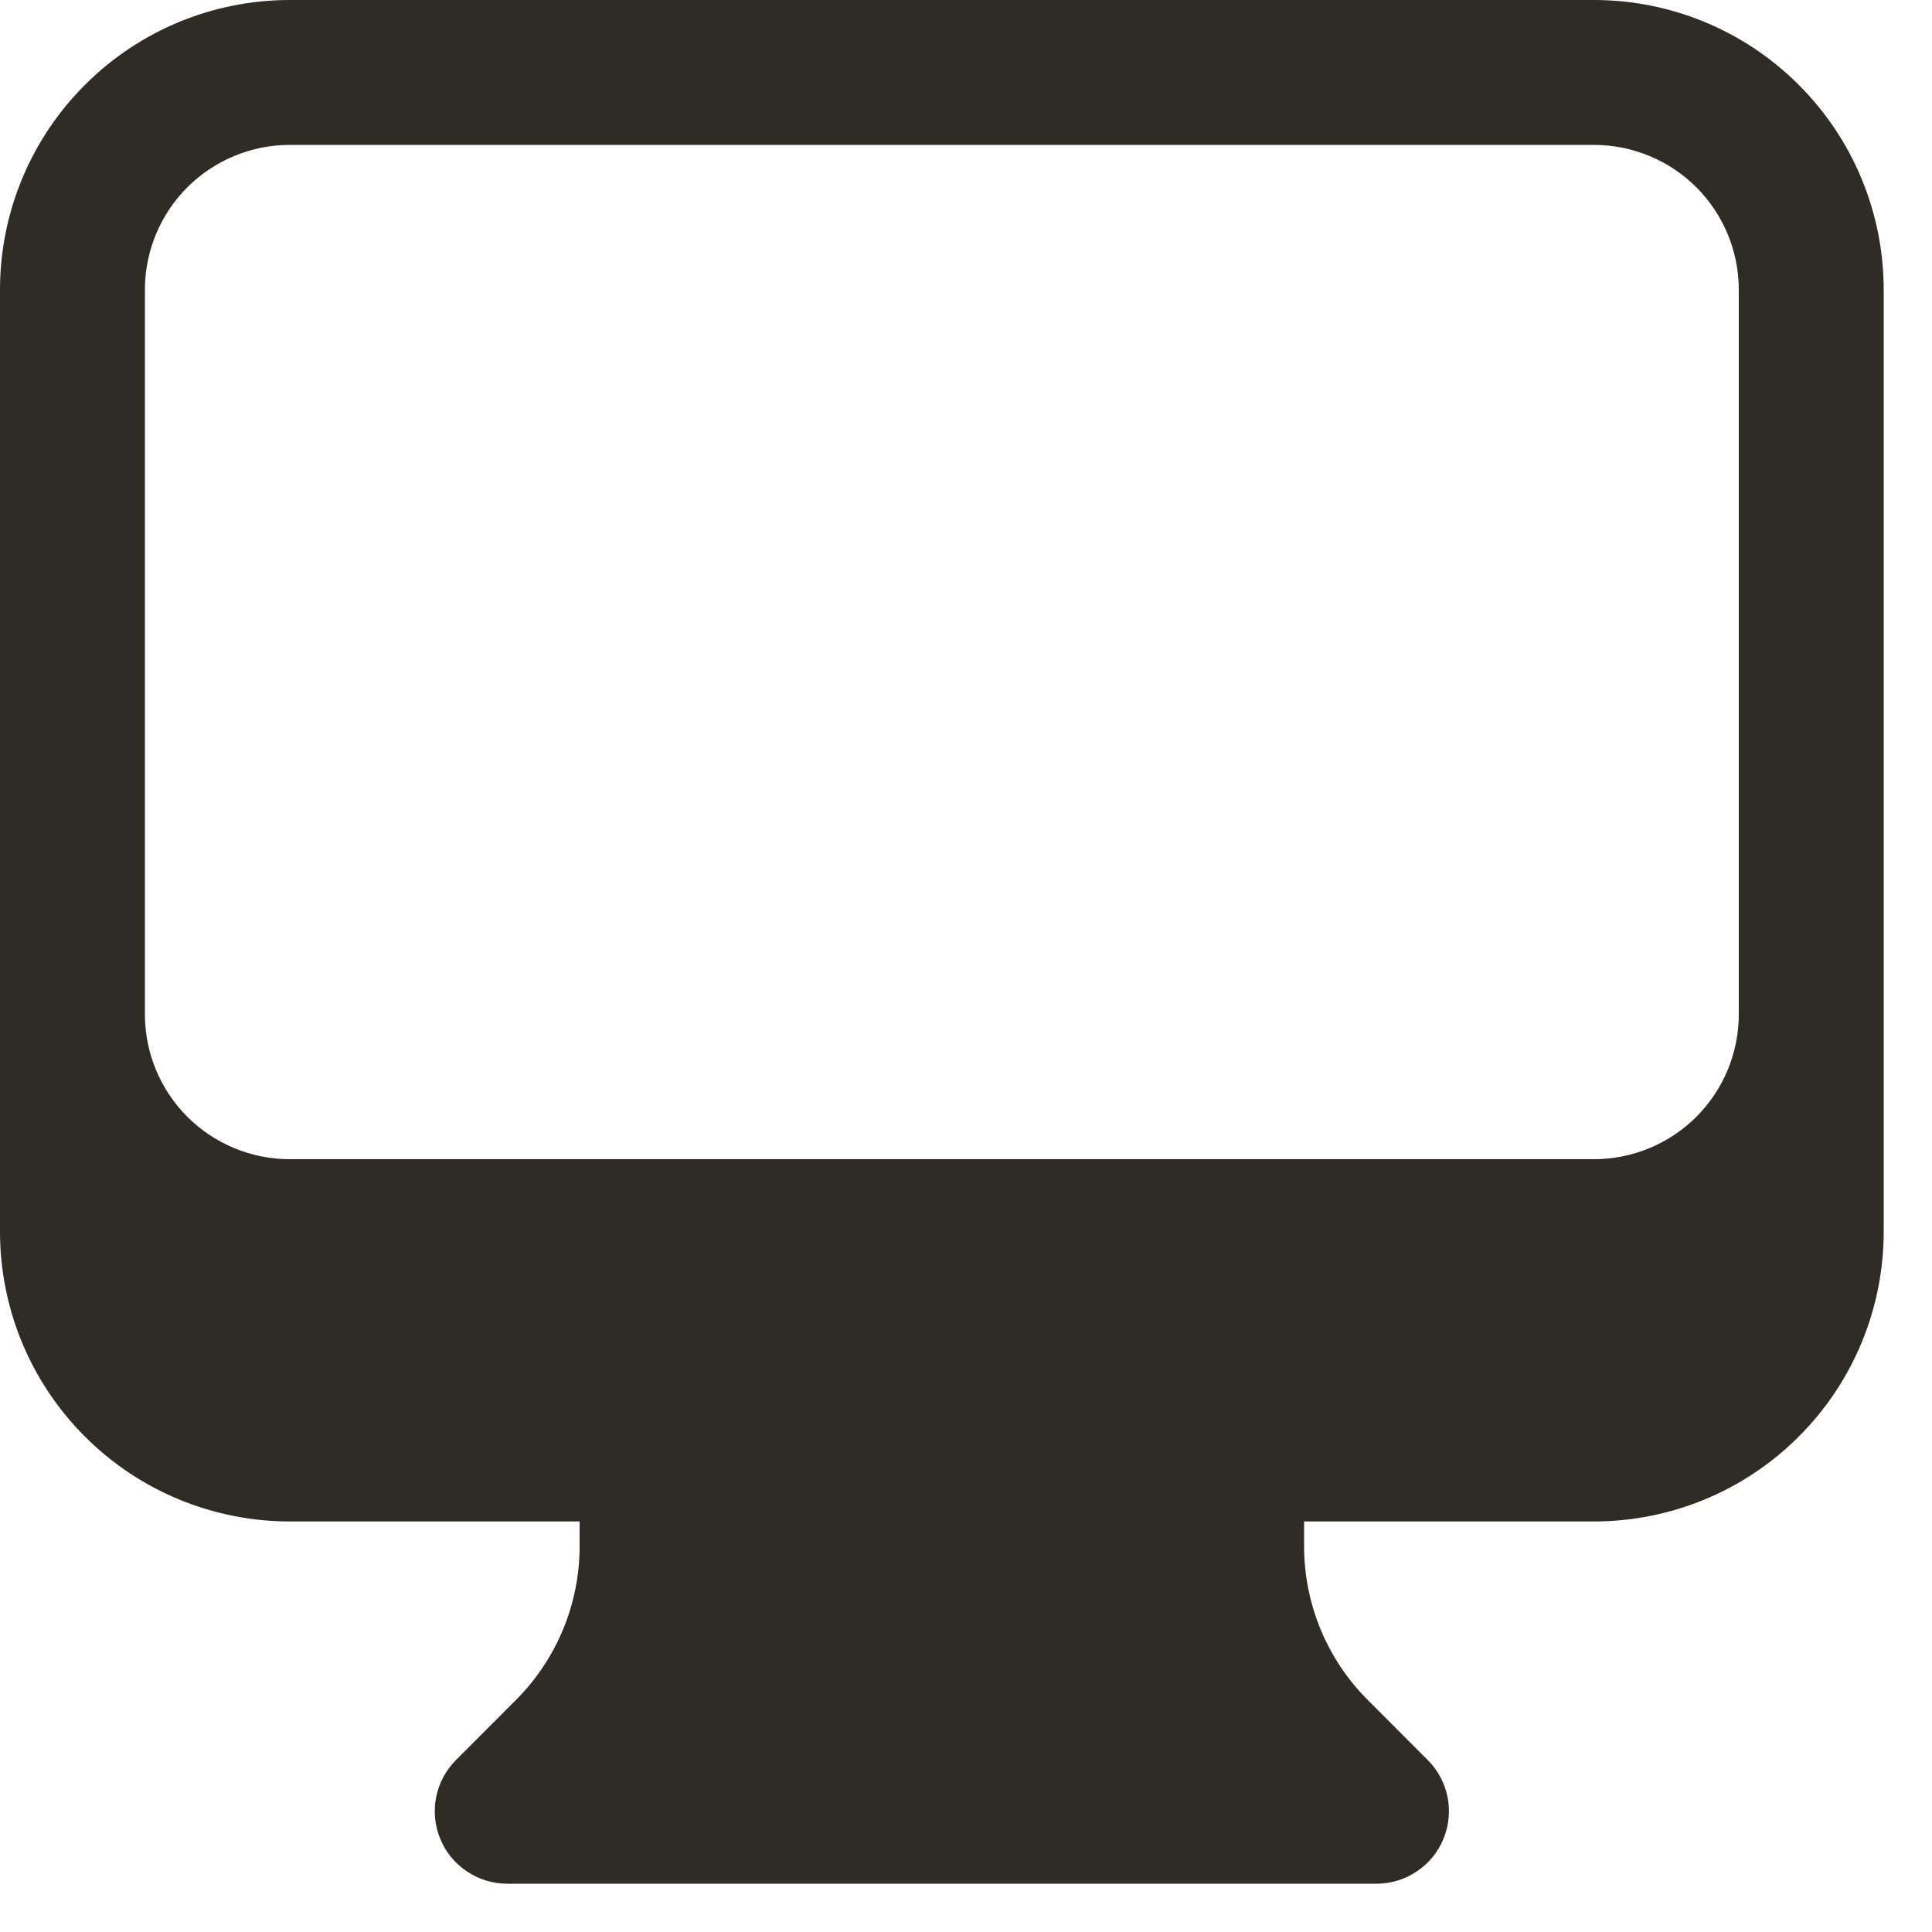 <svg width="20" height="20" viewBox="0 0 20 20" fill="none" xmlns="http://www.w3.org/2000/svg">
<path fill-rule="evenodd" clip-rule="evenodd" d="M0 3C0 2.204 0.316 1.441 0.879 0.879C1.441 0.316 2.204 0 3 0H16.5C17.296 0 18.059 0.316 18.621 0.879C19.184 1.441 19.5 2.204 19.5 3V12.75C19.5 13.546 19.184 14.309 18.621 14.871C18.059 15.434 17.296 15.75 16.5 15.75H13.5V16.007C13.5 16.604 13.737 17.177 14.159 17.598L14.78 18.22C14.885 18.325 14.956 18.459 14.985 18.604C15.014 18.749 14.999 18.9 14.942 19.037C14.886 19.174 14.79 19.291 14.666 19.373C14.543 19.456 14.398 19.5 14.25 19.5H5.25C5.102 19.5 4.957 19.456 4.834 19.373C4.71 19.291 4.614 19.174 4.558 19.037C4.501 18.9 4.486 18.749 4.515 18.604C4.544 18.459 4.615 18.325 4.72 18.22L5.341 17.598C5.763 17.176 6 16.604 6 16.008V15.75H3C2.204 15.75 1.441 15.434 0.879 14.871C0.316 14.309 0 13.546 0 12.75V3ZM1.5 3V10.5C1.5 10.898 1.658 11.279 1.939 11.561C2.221 11.842 2.602 12 3 12H16.5C16.898 12 17.279 11.842 17.561 11.561C17.842 11.279 18 10.898 18 10.5V3C18 2.602 17.842 2.221 17.561 1.939C17.279 1.658 16.898 1.5 16.5 1.5H3C2.602 1.5 2.221 1.658 1.939 1.939C1.658 2.221 1.5 2.602 1.5 3Z" fill="#2F2C25"/>
</svg>
